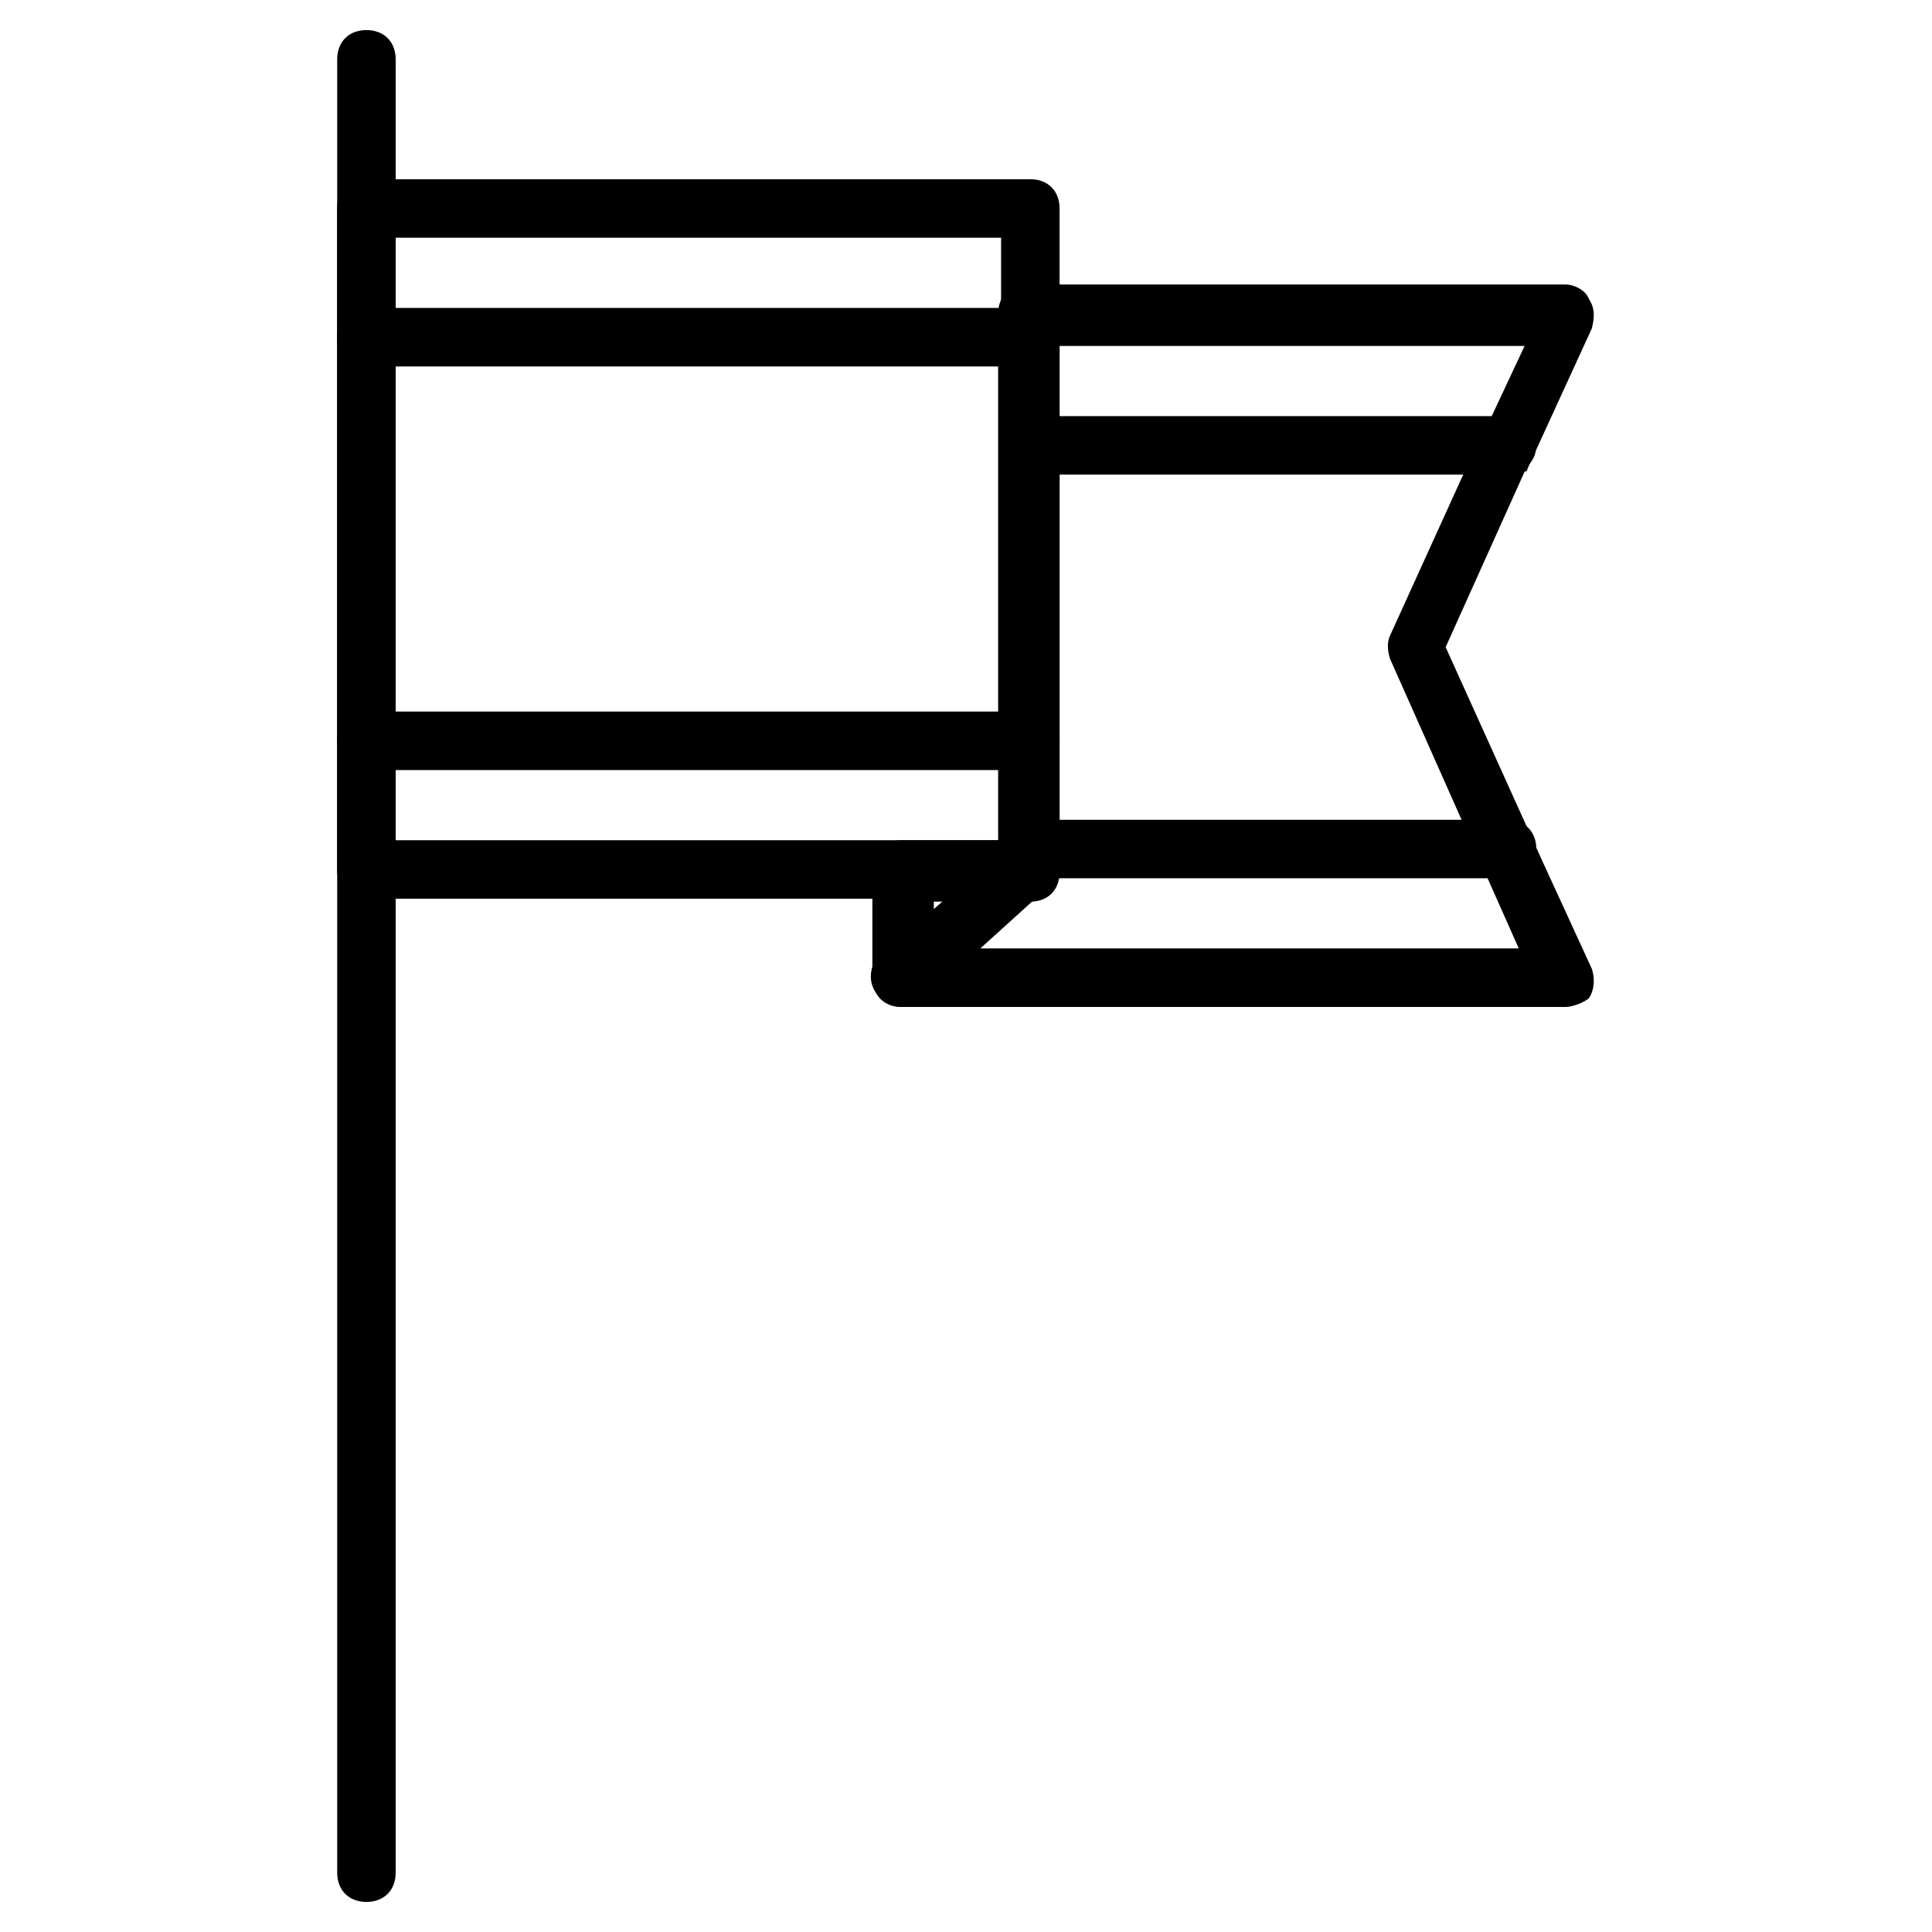<?xml version="1.0" encoding="UTF-8"?>
<!-- Uploaded to: ICON Repo, www.iconrepo.com, Generator: ICON Repo Mixer Tools -->
<svg fill="#000000" width="800px" height="800px" version="1.1" viewBox="144 144 512 512" xmlns="http://www.w3.org/2000/svg">
 <g>
  <path d="m558.89 410.85h-175.95c-4.652 0-7.75-3.102-7.75-7.75v-28.68c0-4.652 3.102-7.75 7.75-7.75h25.578v-139.52c0-4.652 3.102-7.75 7.75-7.75l142.62-0.004c2.324 0 5.426 1.551 6.199 3.875 1.551 2.324 1.551 4.652 0.773 7.75l-17.051 37.203s0 0.773-0.773 0.773l-20.926 46.504 25.578 56.582 13.176 28.68c0.773 2.324 0.773 5.426-0.773 7.75-0.777 0.781-3.875 2.332-6.203 2.332zm-168.19-15.504h155.79l-34.105-76.734c-0.773-2.324-0.773-4.652 0-6.199l23.254-51.156s0-0.773 0.773-0.773l11.625-24.805h-123.24v139.52c0 4.652-3.102 7.75-7.75 7.75h-25.578v12.402z"/>
  <path d="m417.05 382.17h-175.95c-4.652 0-7.75-3.102-7.75-7.75v-175.17c0-4.652 3.102-7.75 7.75-7.75h175.95c4.652 0 7.75 3.102 7.75 7.75v175.95c0 3.875-3.875 6.977-7.75 6.977zm-168.2-15.504h160.45v-159.67h-160.45z"/>
  <path d="m382.95 410.85c-2.324 0-4.652-0.773-6.199-3.102-3.102-3.102-2.324-8.527 0.773-10.852l33.328-28.68c3.102-3.102 8.527-2.324 10.852 0.773 3.102 3.102 2.324 8.527-0.773 10.852l-32.555 29.457c-1.551 0.773-3.098 1.551-5.426 1.551z"/>
  <path d="m417.05 241.11h-175.95c-4.652 0-7.75-3.102-7.75-7.75 0-4.652 3.102-7.75 7.75-7.75h175.95c4.652 0 7.75 3.102 7.75 7.75 0 4.648-3.875 7.75-7.75 7.75z"/>
  <path d="m417.05 348.07h-175.95c-4.652 0-7.75-3.102-7.75-7.75 0-4.652 3.102-7.75 7.75-7.75h175.95c4.652 0 7.75 3.102 7.75 7.75 0 4.652-3.875 7.75-7.75 7.75z"/>
  <path d="m542.62 269.78h-125.57c-4.652 0-7.75-3.102-7.75-7.75 0-4.652 3.102-7.75 7.75-7.75h126.34c4.652 0 7.75 3.102 7.75 7.75 0 4.652-3.875 7.75-8.523 7.75z"/>
  <path d="m542.62 376.75h-125.57c-4.652 0-7.75-3.102-7.75-7.75 0-4.652 3.102-7.75 7.75-7.75h126.34c4.652 0 7.75 3.102 7.75 7.75 0 4.648-3.875 7.75-8.523 7.75z"/>
  <path d="m241.11 648.03c-4.652 0-7.75-3.102-7.75-7.75v-480.56c0-4.652 3.102-7.75 7.75-7.75 4.652 0 7.75 3.102 7.75 7.75v480.56c0 4.648-3.102 7.75-7.75 7.75z"/>
 </g>
</svg>